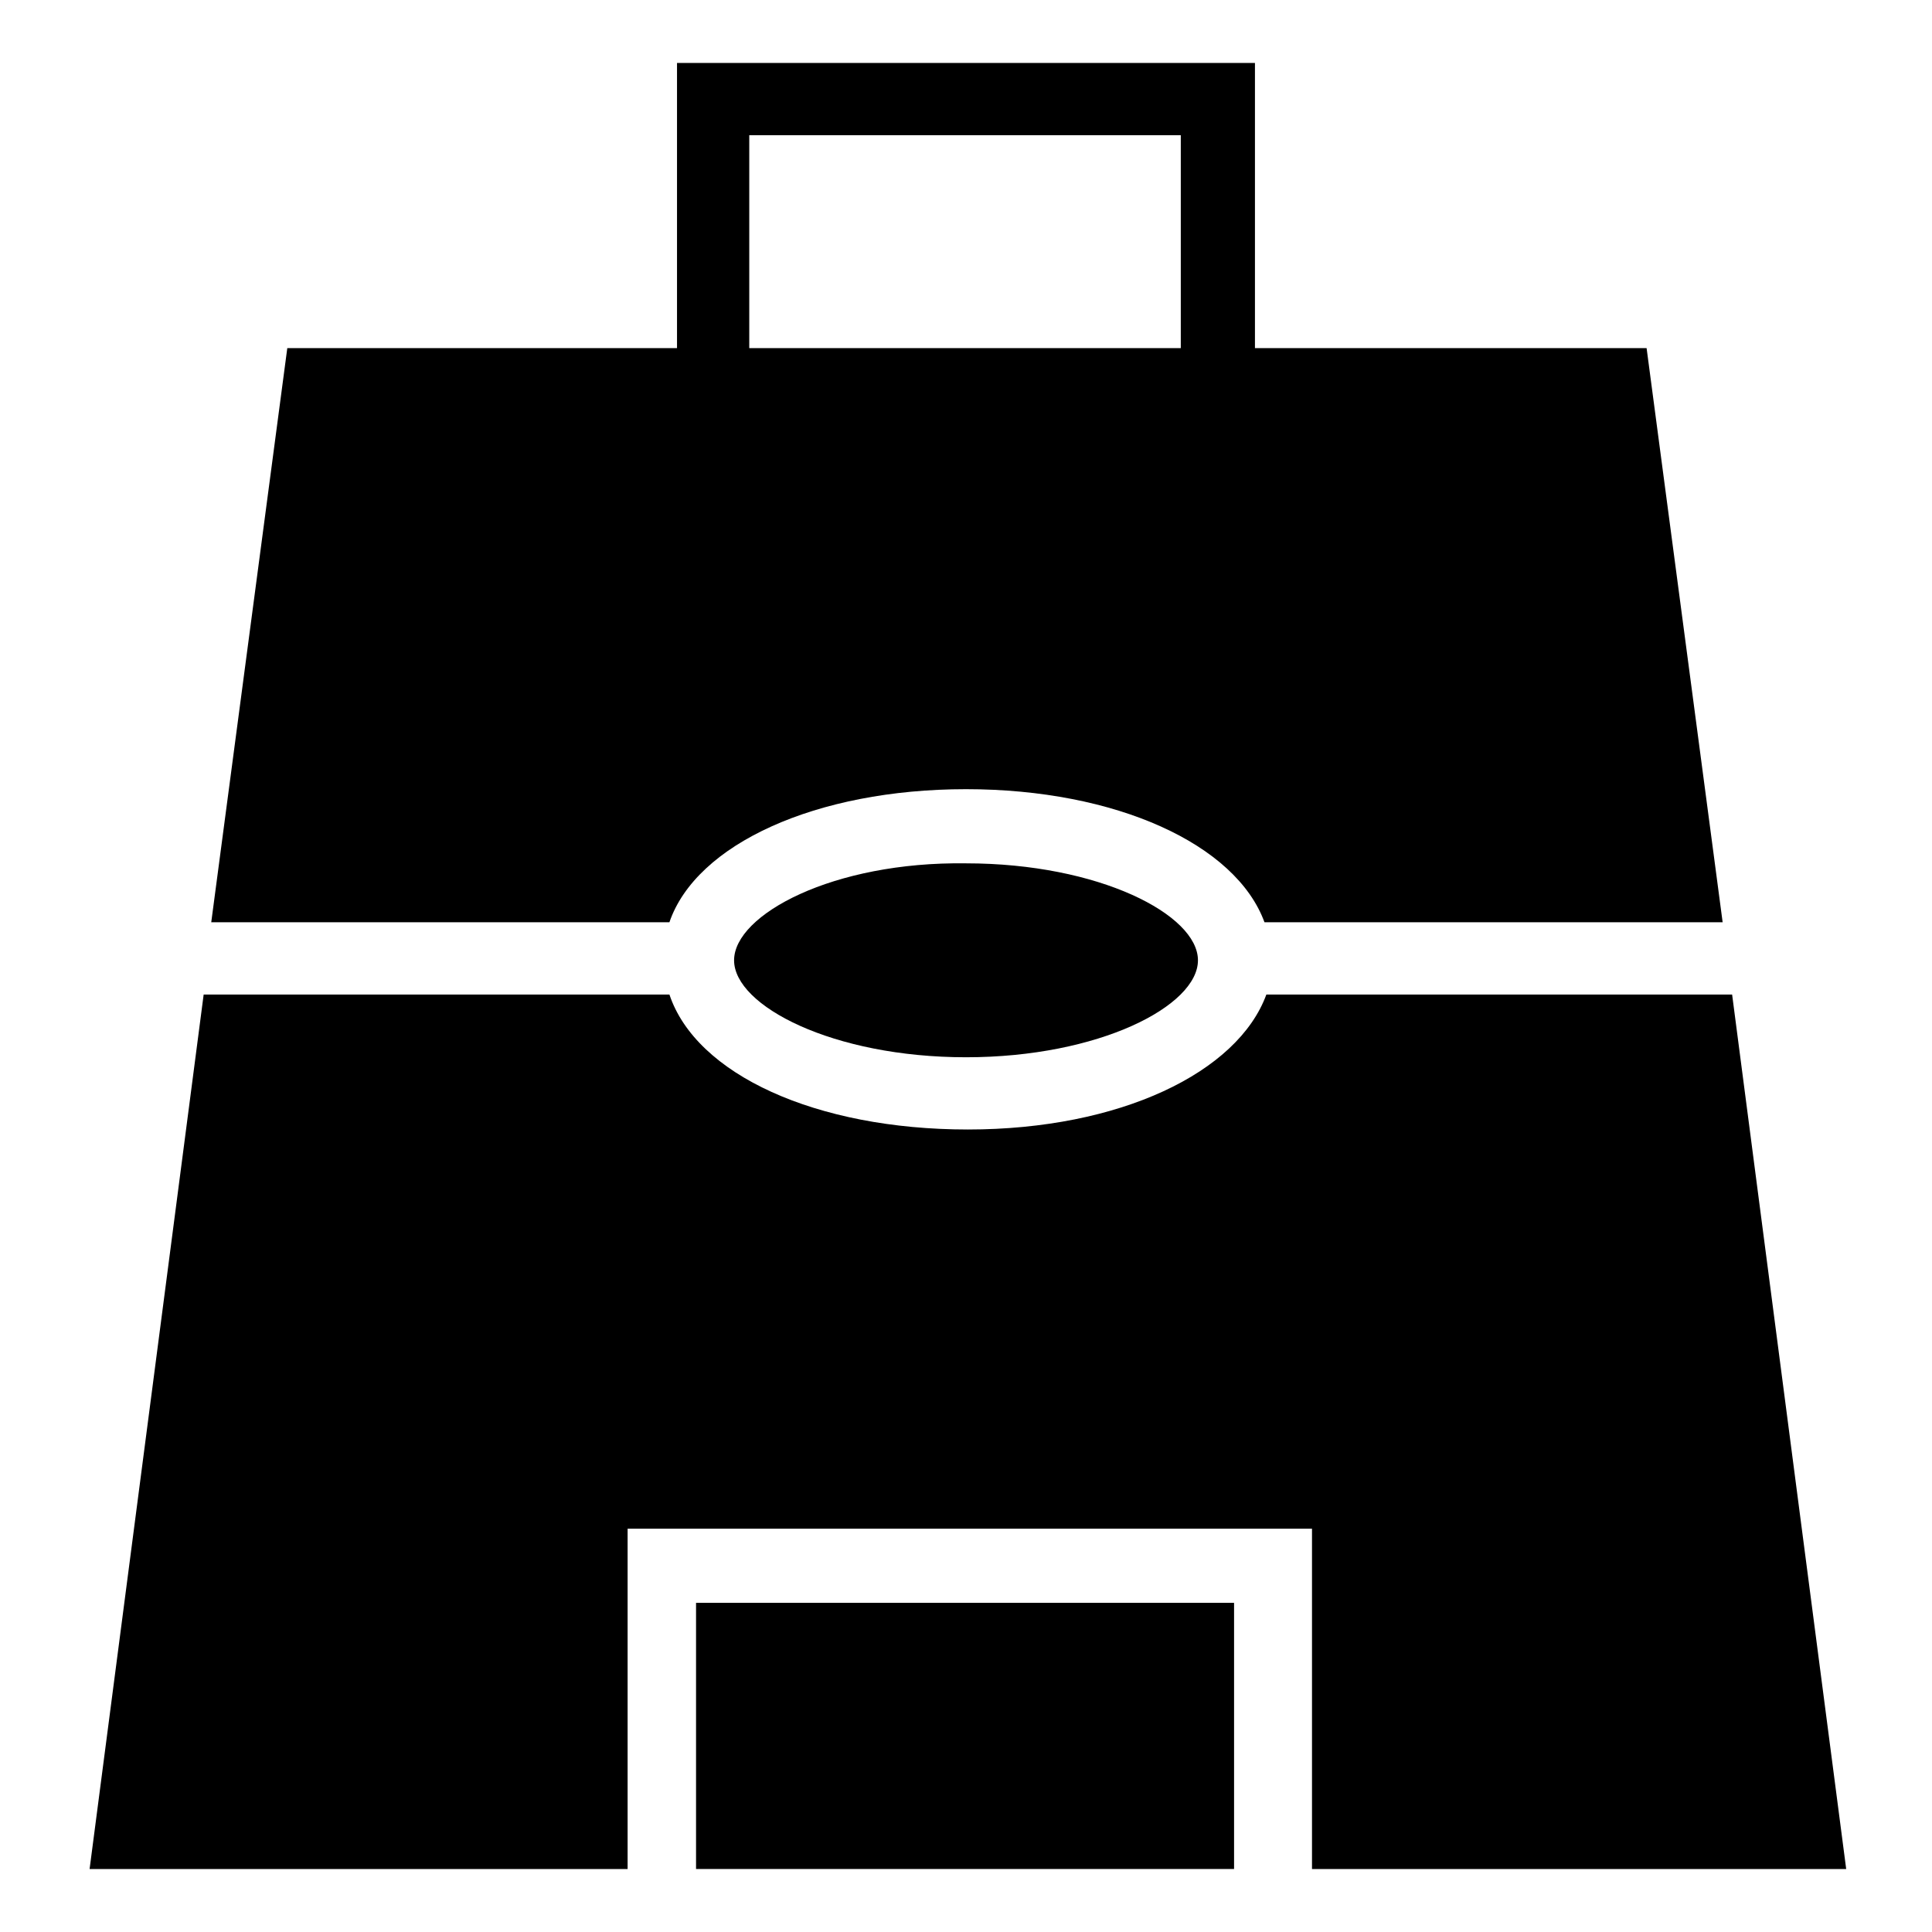 <?xml version="1.0" encoding="UTF-8"?>
<!-- Uploaded to: ICON Repo, www.iconrepo.com, Generator: ICON Repo Mixer Tools -->
<svg fill="#000000" width="800px" height="800px" version="1.1" viewBox="144 144 512 512" xmlns="http://www.w3.org/2000/svg">
 <g>
  <path d="m338.54 398.49c0 12.09 26.199 25.695 61.465 25.695s61.465-13.602 61.465-25.695c0-12.09-26.199-25.695-61.465-25.695-35.27-0.504-61.465 13.602-61.465 25.695z"/>
  <path d="m400 353.14c39.801 0 71.539 14.609 79.098 35.266h121.42l-20.152-152.15h-103.79v-75.57h-153.16v75.57h-103.28l-20.152 152.15h121.42c7.051-20.656 38.793-35.266 78.594-35.266zm-57.438-173.31h114.36v56.426h-114.36z"/>
  <path d="m328.46 568.77h142.58v70.535h-142.58z"/>
  <path d="m633.26 639.31-30.23-231.75h-123.43c-7.559 20.656-38.793 35.77-79.098 35.77s-72.043-14.609-79.098-35.77h-123.43l-30.23 231.75h142.58v-90.184h181.37v90.184z"/>
 </g>
</svg>